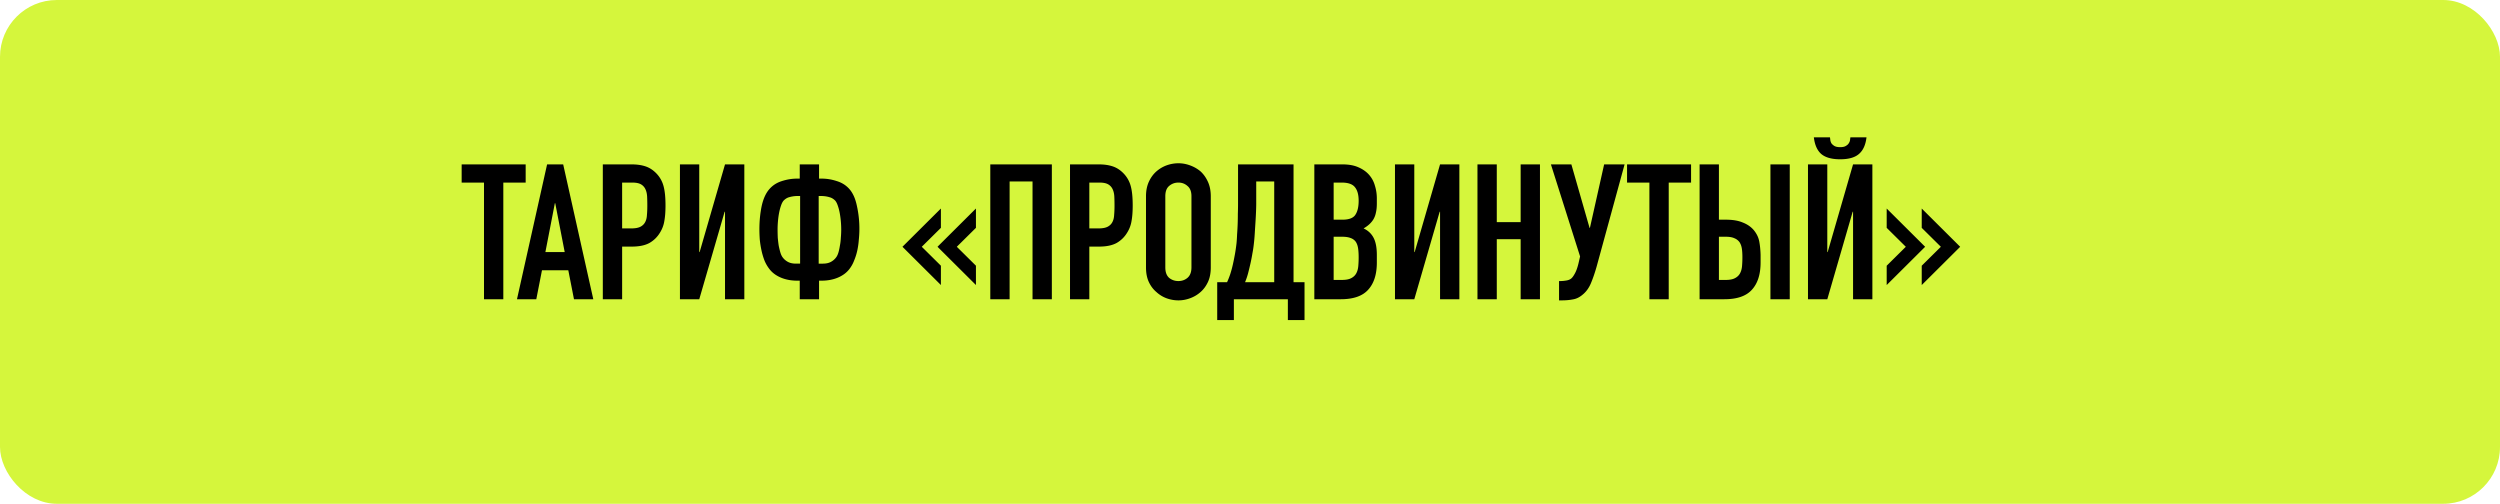 <?xml version="1.0" encoding="UTF-8"?> <svg xmlns="http://www.w3.org/2000/svg" width="660" height="133" fill="none"> <g clip-path="url(#a)"> <rect width="660" height="133" rx="15" fill="#D5F63C"></rect> <path d="M127.776 79V48.2h-5.9v-4.8h16.9v4.8h-5.9V79h-5.1zm21.306-12.45-2.5-12.9h-.1l-2.5 12.9h5.1zM136.482 79l7.95-35.6h4.25l7.95 35.6h-5.1l-1.5-7.65h-6.95l-1.5 7.65h-5.1zm22.661 0V43.4h7.65c1.4 0 2.633.183 3.7.55 1.067.367 2.033 1.017 2.9 1.95a7.612 7.612 0 0 1 1.8 3.3c.333 1.233.5 2.917.5 5.05 0 1.6-.1 2.95-.3 4.05a8.141 8.141 0 0 1-1.15 3.1 7.635 7.635 0 0 1-2.8 2.75c-1.167.633-2.7.95-4.6.95h-2.6V79h-5.1zm5.1-30.8v12.1h2.45c1.033 0 1.833-.15 2.4-.45.567-.3.983-.717 1.25-1.25.267-.5.417-1.117.45-1.85.067-.733.1-1.55.1-2.45 0-.833-.017-1.617-.05-2.35-.033-.767-.183-1.433-.45-2s-.667-1-1.2-1.3c-.533-.3-1.3-.45-2.3-.45h-2.65zM191.404 79V55.9h-.1l-6.7 23.1h-5.1V43.4h5.1v23.15h.1l6.7-23.15h5.1V79h-5.1zm19.128-4.9c-1.633 0-3.083-.267-4.35-.8-1.267-.533-2.267-1.267-3-2.2a9.74 9.74 0 0 1-1.35-2.3c-.333-.867-.6-1.767-.8-2.7-.2-.933-.35-1.883-.45-2.85-.067-.967-.1-1.883-.1-2.75 0-2.133.2-4.167.6-6.1.433-1.967 1.133-3.483 2.1-4.55.867-.967 1.95-1.65 3.25-2.05 1.333-.433 2.7-.65 4.1-.65h.6V43.4h5.1v3.75h.6c1.4 0 2.75.217 4.05.65 1.333.4 2.433 1.083 3.3 2.05.967 1.067 1.65 2.583 2.05 4.55a27.843 27.843 0 0 1 .5 8.85c-.067.967-.2 1.917-.4 2.85a14.93 14.93 0 0 1-.85 2.7 8.585 8.585 0 0 1-1.3 2.3c-.733.933-1.733 1.667-3 2.2-1.267.533-2.717.8-4.35.8h-.6V79h-5.1v-4.9h-.6zm5.6-22.35V69.6h1.1c.833 0 1.533-.15 2.1-.45.567-.3 1.033-.7 1.4-1.2.233-.3.433-.717.6-1.25.167-.567.3-1.183.4-1.85.133-.667.217-1.367.25-2.1.067-.767.1-1.5.1-2.2a24.773 24.773 0 0 0-.4-4.35c-.133-.7-.3-1.333-.5-1.9-.2-.6-.433-1.05-.7-1.35-.467-.467-.983-.767-1.55-.9-.533-.167-1.15-.267-1.85-.3h-.95zm-5.85 0a8.1 8.1 0 0 0-1.9.3c-.533.133-1.033.433-1.5.9-.267.3-.5.75-.7 1.35-.2.567-.367 1.2-.5 1.9s-.233 1.433-.3 2.2c-.067.767-.1 1.483-.1 2.15 0 .7.017 1.433.05 2.2.067.733.15 1.433.25 2.1.133.667.283 1.283.45 1.85.167.533.367.95.6 1.25.367.5.833.9 1.4 1.2.567.3 1.267.45 2.1.45h1.1V51.75h-.95zm47.367 3.3v5.1l-5.05 5 5.05 5v5.1l-10.15-10.1 10.15-10.1zm-9.25 0v5.1l-5.05 5 5.05 5v5.1l-10.15-10.1 10.15-10.1zM261.438 79V43.4h16.25V79h-5.1V47.9h-6.05V79h-5.1zm21.045 0V43.4h7.65c1.4 0 2.633.183 3.7.55 1.067.367 2.033 1.017 2.9 1.95a7.612 7.612 0 0 1 1.8 3.3c.333 1.233.5 2.917.5 5.05 0 1.6-.1 2.95-.3 4.05a8.141 8.141 0 0 1-1.15 3.1 7.635 7.635 0 0 1-2.8 2.75c-1.167.633-2.7.95-4.6.95h-2.6V79h-5.1zm5.1-30.8v12.1h2.45c1.033 0 1.833-.15 2.4-.45.567-.3.983-.717 1.25-1.25.267-.5.417-1.117.45-1.85.067-.733.1-1.55.1-2.45 0-.833-.017-1.617-.05-2.35-.033-.767-.183-1.433-.45-2s-.667-1-1.2-1.3c-.533-.3-1.3-.45-2.3-.45h-2.65zm14.961 3.6c0-1.433.25-2.7.75-3.8.5-1.1 1.167-2.017 2-2.75.8-.7 1.7-1.233 2.7-1.6a9.221 9.221 0 0 1 3.1-.55c1.034 0 2.05.183 3.05.55 1.034.367 1.967.9 2.8 1.6.8.733 1.45 1.65 1.95 2.75s.75 2.367.75 3.8v18.8c0 1.5-.25 2.783-.75 3.85-.5 1.067-1.15 1.95-1.95 2.65a8.504 8.504 0 0 1-2.8 1.65c-1 .367-2.016.55-3.05.55a9.221 9.221 0 0 1-3.1-.55 8.08 8.08 0 0 1-2.7-1.65c-.833-.7-1.5-1.583-2-2.65s-.75-2.35-.75-3.85V51.8zm5.1 18.8c0 1.233.334 2.15 1 2.75.7.567 1.517.85 2.45.85.934 0 1.734-.283 2.4-.85.7-.6 1.05-1.517 1.05-2.75V51.8c0-1.233-.35-2.133-1.05-2.7-.666-.6-1.466-.9-2.4-.9-.933 0-1.75.3-2.45.9-.666.567-1 1.467-1 2.7v18.8zm18.101 8.4v5.5h-4.4v-10h2.6c.3-.633.583-1.35.85-2.15.267-.833.5-1.7.7-2.6.2-.9.383-1.817.55-2.75.167-.967.3-1.9.4-2.8.067-.7.117-1.483.15-2.35.067-.867.117-1.75.15-2.65.033-.933.05-1.85.05-2.75.033-.933.05-1.817.05-2.65V43.4h14.65v31.1h2.9v10h-4.4V79h-14.25zm5.9-31.1v5.85c0 .467-.017 1.15-.05 2.05-.033.867-.083 1.817-.15 2.85-.067 1.033-.133 2.083-.2 3.15a46.907 46.907 0 0 1-.25 2.75 26.123 26.123 0 0 1-.35 2.3c-.133.833-.3 1.7-.5 2.6-.2.9-.417 1.8-.65 2.7-.233.867-.5 1.65-.8 2.35h7.7V47.9h-4.75zm15.34 31.1V43.4h7.45c1.633 0 3.017.25 4.15.75 1.167.5 2.117 1.167 2.85 2 .733.833 1.25 1.8 1.55 2.9.333 1.067.5 2.183.5 3.35v1.3c0 .967-.083 1.783-.25 2.45a5.445 5.445 0 0 1-.65 1.75c-.567.933-1.433 1.733-2.6 2.4 1.2.567 2.083 1.4 2.65 2.5.567 1.1.85 2.6.85 4.5v2c0 3.133-.767 5.533-2.3 7.2-1.5 1.667-3.917 2.5-7.25 2.5h-6.95zm5.1-16.5v11.4h2.2c1.033 0 1.833-.15 2.4-.45.6-.3 1.05-.717 1.35-1.25.3-.533.483-1.167.55-1.9a26.5 26.5 0 0 0 .1-2.4c0-.9-.05-1.683-.15-2.35-.1-.667-.3-1.233-.6-1.7a2.727 2.727 0 0 0-1.35-1c-.567-.233-1.317-.35-2.25-.35h-2.25zm0-14.3V58h2.3c1.7 0 2.833-.417 3.4-1.25.6-.867.9-2.117.9-3.75 0-1.6-.333-2.8-1-3.6-.633-.8-1.8-1.2-3.5-1.2h-2.1zM380.174 79V55.9h-.1l-6.7 23.1h-5.1V43.4h5.1v23.15h.1l6.7-23.15h5.1V79h-5.1zm9.877 0V43.4h5.1v15.25h6.3V43.4h5.1V79h-5.1V63.15h-6.3V79h-5.1zm21.889-4.8c.467 0 1-.05 1.6-.15.6-.1 1.067-.317 1.4-.65.267-.267.55-.683.85-1.25.334-.6.634-1.433.9-2.5l.45-1.95-7.7-24.3h5.4l4.8 16.75h.1l3.75-16.75h5.4l-7.4 27.05c-.466 1.633-.966 3.083-1.5 4.35-.533 1.267-1.283 2.283-2.25 3.05-.8.667-1.65 1.067-2.55 1.2-.866.167-1.833.25-2.9.25h-.7v-5.1h.35zm23.502 4.8V48.2h-5.9v-4.8h16.9v4.8h-5.9V79h-5.1zm13.252-35.6h5.1V58h1.9c1.767 0 3.233.25 4.4.75 1.2.467 2.167 1.133 2.9 2 .767.933 1.25 1.933 1.45 3 .2 1.067.317 2.25.35 3.55v2c0 3.133-.767 5.533-2.3 7.2-1.5 1.667-3.917 2.5-7.25 2.5h-6.55V43.4zm5.1 19.1v11.4h1.8c1.033 0 1.833-.15 2.4-.45.6-.3 1.05-.717 1.35-1.25.3-.533.483-1.167.55-1.9a26.5 26.5 0 0 0 .1-2.4c0-.9-.05-1.667-.15-2.3-.1-.633-.3-1.183-.6-1.65a3.034 3.034 0 0 0-1.35-1.05c-.567-.267-1.317-.4-2.25-.4h-1.85zm13.6 16.5V43.4h5.1V79h-5.1zm21.813 0V55.9h-.1l-6.7 23.1h-5.1V43.4h5.1v23.15h.1l6.7-23.15h5.1V79h-5.1zm-6.1-42.75c.034.2.067.45.1.75a2.4 2.4 0 0 0 .3.85c.2.267.467.5.8.7.367.2.867.3 1.5.3.634 0 1.117-.1 1.45-.3.367-.2.634-.433.8-.7.2-.3.317-.583.35-.85.034-.3.067-.55.1-.75h4.25c-.233 2-.9 3.467-2 4.4-1.066.933-2.716 1.4-4.95 1.4-2.233 0-3.9-.467-5-1.4-1.066-.933-1.716-2.4-1.95-4.4h4.25zm24.228 39v-5.1l5.05-5-5.05-5v-5.1l10.15 10.1-10.15 10.1zm-9.25 0v-5.1l5.05-5-5.05-5v-5.1l10.15 10.1-10.15 10.1z" fill="#000"></path> </g> <defs> <clipPath id="a"> <path fill="#fff" d="M0 0h660v133H0z"></path> </clipPath> </defs> </svg> 